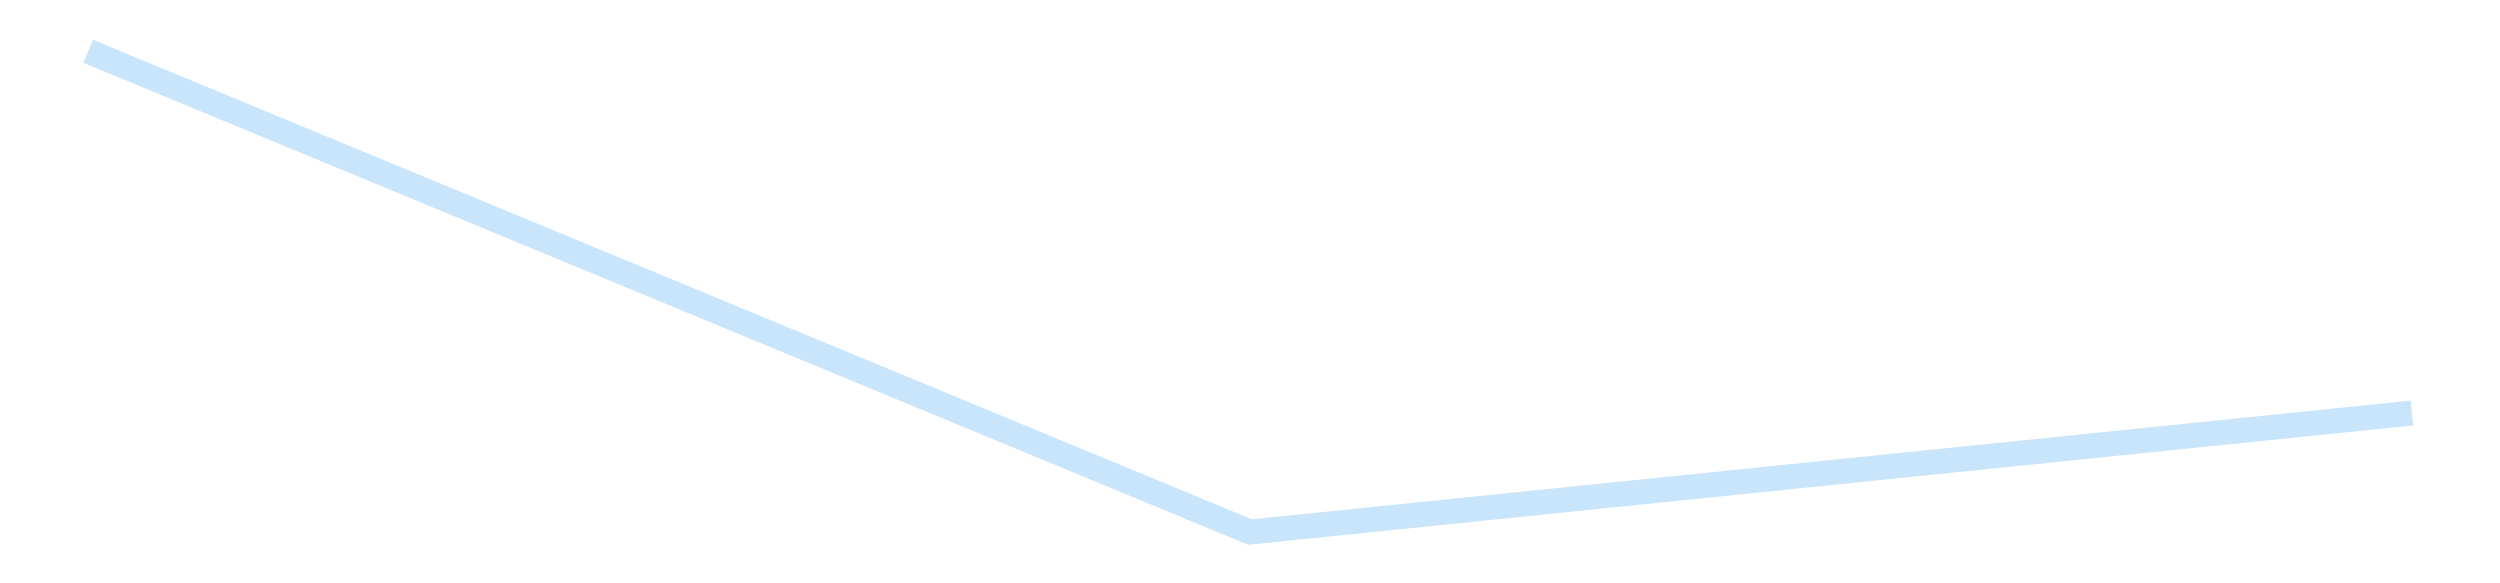 <?xml version='1.0' encoding='utf-8'?>
<svg xmlns="http://www.w3.org/2000/svg" xmlns:xlink="http://www.w3.org/1999/xlink" id="chart-a1920794-44bf-4c43-b49d-f211681efe9d" class="pygal-chart pygal-sparkline" viewBox="0 0 300 70" width="300" height="70"><!--Generated with pygal 3.0.4 (lxml) ©Kozea 2012-2016 on 2025-08-24--><!--http://pygal.org--><!--http://github.com/Kozea/pygal--><defs><style type="text/css">#chart-a1920794-44bf-4c43-b49d-f211681efe9d{-webkit-user-select:none;-webkit-font-smoothing:antialiased;font-family:Consolas,"Liberation Mono",Menlo,Courier,monospace}#chart-a1920794-44bf-4c43-b49d-f211681efe9d .title{font-family:Consolas,"Liberation Mono",Menlo,Courier,monospace;font-size:16px}#chart-a1920794-44bf-4c43-b49d-f211681efe9d .legends .legend text{font-family:Consolas,"Liberation Mono",Menlo,Courier,monospace;font-size:14px}#chart-a1920794-44bf-4c43-b49d-f211681efe9d .axis text{font-family:Consolas,"Liberation Mono",Menlo,Courier,monospace;font-size:10px}#chart-a1920794-44bf-4c43-b49d-f211681efe9d .axis text.major{font-family:Consolas,"Liberation Mono",Menlo,Courier,monospace;font-size:10px}#chart-a1920794-44bf-4c43-b49d-f211681efe9d .text-overlay text.value{font-family:Consolas,"Liberation Mono",Menlo,Courier,monospace;font-size:16px}#chart-a1920794-44bf-4c43-b49d-f211681efe9d .text-overlay text.label{font-family:Consolas,"Liberation Mono",Menlo,Courier,monospace;font-size:10px}#chart-a1920794-44bf-4c43-b49d-f211681efe9d .tooltip{font-family:Consolas,"Liberation Mono",Menlo,Courier,monospace;font-size:14px}#chart-a1920794-44bf-4c43-b49d-f211681efe9d text.no_data{font-family:Consolas,"Liberation Mono",Menlo,Courier,monospace;font-size:64px}
#chart-a1920794-44bf-4c43-b49d-f211681efe9d{background-color:transparent}#chart-a1920794-44bf-4c43-b49d-f211681efe9d path,#chart-a1920794-44bf-4c43-b49d-f211681efe9d line,#chart-a1920794-44bf-4c43-b49d-f211681efe9d rect,#chart-a1920794-44bf-4c43-b49d-f211681efe9d circle{-webkit-transition:150ms;-moz-transition:150ms;transition:150ms}#chart-a1920794-44bf-4c43-b49d-f211681efe9d .graph &gt; .background{fill:transparent}#chart-a1920794-44bf-4c43-b49d-f211681efe9d .plot &gt; .background{fill:transparent}#chart-a1920794-44bf-4c43-b49d-f211681efe9d .graph{fill:rgba(0,0,0,.87)}#chart-a1920794-44bf-4c43-b49d-f211681efe9d text.no_data{fill:rgba(0,0,0,1)}#chart-a1920794-44bf-4c43-b49d-f211681efe9d .title{fill:rgba(0,0,0,1)}#chart-a1920794-44bf-4c43-b49d-f211681efe9d .legends .legend text{fill:rgba(0,0,0,.87)}#chart-a1920794-44bf-4c43-b49d-f211681efe9d .legends .legend:hover text{fill:rgba(0,0,0,1)}#chart-a1920794-44bf-4c43-b49d-f211681efe9d .axis .line{stroke:rgba(0,0,0,1)}#chart-a1920794-44bf-4c43-b49d-f211681efe9d .axis .guide.line{stroke:rgba(0,0,0,.54)}#chart-a1920794-44bf-4c43-b49d-f211681efe9d .axis .major.line{stroke:rgba(0,0,0,.87)}#chart-a1920794-44bf-4c43-b49d-f211681efe9d .axis text.major{fill:rgba(0,0,0,1)}#chart-a1920794-44bf-4c43-b49d-f211681efe9d .axis.y .guides:hover .guide.line,#chart-a1920794-44bf-4c43-b49d-f211681efe9d .line-graph .axis.x .guides:hover .guide.line,#chart-a1920794-44bf-4c43-b49d-f211681efe9d .stackedline-graph .axis.x .guides:hover .guide.line,#chart-a1920794-44bf-4c43-b49d-f211681efe9d .xy-graph .axis.x .guides:hover .guide.line{stroke:rgba(0,0,0,1)}#chart-a1920794-44bf-4c43-b49d-f211681efe9d .axis .guides:hover text{fill:rgba(0,0,0,1)}#chart-a1920794-44bf-4c43-b49d-f211681efe9d .reactive{fill-opacity:.7;stroke-opacity:.8;stroke-width:3}#chart-a1920794-44bf-4c43-b49d-f211681efe9d .ci{stroke:rgba(0,0,0,.87)}#chart-a1920794-44bf-4c43-b49d-f211681efe9d .reactive.active,#chart-a1920794-44bf-4c43-b49d-f211681efe9d .active .reactive{fill-opacity:.8;stroke-opacity:.9;stroke-width:4}#chart-a1920794-44bf-4c43-b49d-f211681efe9d .ci .reactive.active{stroke-width:1.5}#chart-a1920794-44bf-4c43-b49d-f211681efe9d .series text{fill:rgba(0,0,0,1)}#chart-a1920794-44bf-4c43-b49d-f211681efe9d .tooltip rect{fill:transparent;stroke:rgba(0,0,0,1);-webkit-transition:opacity 150ms;-moz-transition:opacity 150ms;transition:opacity 150ms}#chart-a1920794-44bf-4c43-b49d-f211681efe9d .tooltip .label{fill:rgba(0,0,0,.87)}#chart-a1920794-44bf-4c43-b49d-f211681efe9d .tooltip .label{fill:rgba(0,0,0,.87)}#chart-a1920794-44bf-4c43-b49d-f211681efe9d .tooltip .legend{font-size:.8em;fill:rgba(0,0,0,.54)}#chart-a1920794-44bf-4c43-b49d-f211681efe9d .tooltip .x_label{font-size:.6em;fill:rgba(0,0,0,1)}#chart-a1920794-44bf-4c43-b49d-f211681efe9d .tooltip .xlink{font-size:.5em;text-decoration:underline}#chart-a1920794-44bf-4c43-b49d-f211681efe9d .tooltip .value{font-size:1.5em}#chart-a1920794-44bf-4c43-b49d-f211681efe9d .bound{font-size:.5em}#chart-a1920794-44bf-4c43-b49d-f211681efe9d .max-value{font-size:.75em;fill:rgba(0,0,0,.54)}#chart-a1920794-44bf-4c43-b49d-f211681efe9d .map-element{fill:transparent;stroke:rgba(0,0,0,.54) !important}#chart-a1920794-44bf-4c43-b49d-f211681efe9d .map-element .reactive{fill-opacity:inherit;stroke-opacity:inherit}#chart-a1920794-44bf-4c43-b49d-f211681efe9d .color-0,#chart-a1920794-44bf-4c43-b49d-f211681efe9d .color-0 a:visited{stroke:#bbdefb;fill:#bbdefb}#chart-a1920794-44bf-4c43-b49d-f211681efe9d .text-overlay .color-0 text{fill:black}
#chart-a1920794-44bf-4c43-b49d-f211681efe9d text.no_data{text-anchor:middle}#chart-a1920794-44bf-4c43-b49d-f211681efe9d .guide.line{fill:none}#chart-a1920794-44bf-4c43-b49d-f211681efe9d .centered{text-anchor:middle}#chart-a1920794-44bf-4c43-b49d-f211681efe9d .title{text-anchor:middle}#chart-a1920794-44bf-4c43-b49d-f211681efe9d .legends .legend text{fill-opacity:1}#chart-a1920794-44bf-4c43-b49d-f211681efe9d .axis.x text{text-anchor:middle}#chart-a1920794-44bf-4c43-b49d-f211681efe9d .axis.x:not(.web) text[transform]{text-anchor:start}#chart-a1920794-44bf-4c43-b49d-f211681efe9d .axis.x:not(.web) text[transform].backwards{text-anchor:end}#chart-a1920794-44bf-4c43-b49d-f211681efe9d .axis.y text{text-anchor:end}#chart-a1920794-44bf-4c43-b49d-f211681efe9d .axis.y text[transform].backwards{text-anchor:start}#chart-a1920794-44bf-4c43-b49d-f211681efe9d .axis.y2 text{text-anchor:start}#chart-a1920794-44bf-4c43-b49d-f211681efe9d .axis.y2 text[transform].backwards{text-anchor:end}#chart-a1920794-44bf-4c43-b49d-f211681efe9d .axis .guide.line{stroke-dasharray:4,4;stroke:black}#chart-a1920794-44bf-4c43-b49d-f211681efe9d .axis .major.guide.line{stroke-dasharray:6,6;stroke:black}#chart-a1920794-44bf-4c43-b49d-f211681efe9d .horizontal .axis.y .guide.line,#chart-a1920794-44bf-4c43-b49d-f211681efe9d .horizontal .axis.y2 .guide.line,#chart-a1920794-44bf-4c43-b49d-f211681efe9d .vertical .axis.x .guide.line{opacity:0}#chart-a1920794-44bf-4c43-b49d-f211681efe9d .horizontal .axis.always_show .guide.line,#chart-a1920794-44bf-4c43-b49d-f211681efe9d .vertical .axis.always_show .guide.line{opacity:1 !important}#chart-a1920794-44bf-4c43-b49d-f211681efe9d .axis.y .guides:hover .guide.line,#chart-a1920794-44bf-4c43-b49d-f211681efe9d .axis.y2 .guides:hover .guide.line,#chart-a1920794-44bf-4c43-b49d-f211681efe9d .axis.x .guides:hover .guide.line{opacity:1}#chart-a1920794-44bf-4c43-b49d-f211681efe9d .axis .guides:hover text{opacity:1}#chart-a1920794-44bf-4c43-b49d-f211681efe9d .nofill{fill:none}#chart-a1920794-44bf-4c43-b49d-f211681efe9d .subtle-fill{fill-opacity:.2}#chart-a1920794-44bf-4c43-b49d-f211681efe9d .dot{stroke-width:1px;fill-opacity:1;stroke-opacity:1}#chart-a1920794-44bf-4c43-b49d-f211681efe9d .dot.active{stroke-width:5px}#chart-a1920794-44bf-4c43-b49d-f211681efe9d .dot.negative{fill:transparent}#chart-a1920794-44bf-4c43-b49d-f211681efe9d text,#chart-a1920794-44bf-4c43-b49d-f211681efe9d tspan{stroke:none !important}#chart-a1920794-44bf-4c43-b49d-f211681efe9d .series text.active{opacity:1}#chart-a1920794-44bf-4c43-b49d-f211681efe9d .tooltip rect{fill-opacity:.95;stroke-width:.5}#chart-a1920794-44bf-4c43-b49d-f211681efe9d .tooltip text{fill-opacity:1}#chart-a1920794-44bf-4c43-b49d-f211681efe9d .showable{visibility:hidden}#chart-a1920794-44bf-4c43-b49d-f211681efe9d .showable.shown{visibility:visible}#chart-a1920794-44bf-4c43-b49d-f211681efe9d .gauge-background{fill:rgba(229,229,229,1);stroke:none}#chart-a1920794-44bf-4c43-b49d-f211681efe9d .bg-lines{stroke:transparent;stroke-width:2px}</style><script type="text/javascript">window.pygal = window.pygal || {};window.pygal.config = window.pygal.config || {};window.pygal.config['a1920794-44bf-4c43-b49d-f211681efe9d'] = {"allow_interruptions": false, "box_mode": "extremes", "classes": ["pygal-chart", "pygal-sparkline"], "css": ["file://style.css", "file://graph.css"], "defs": [], "disable_xml_declaration": false, "dots_size": 2.5, "dynamic_print_values": false, "explicit_size": true, "fill": false, "force_uri_protocol": "https", "formatter": null, "half_pie": false, "height": 70, "include_x_axis": false, "inner_radius": 0, "interpolate": null, "interpolation_parameters": {}, "interpolation_precision": 250, "inverse_y_axis": false, "js": [], "legend_at_bottom": false, "legend_at_bottom_columns": null, "legend_box_size": 12, "logarithmic": false, "margin": 5, "margin_bottom": null, "margin_left": null, "margin_right": null, "margin_top": null, "max_scale": 2, "min_scale": 1, "missing_value_fill_truncation": "x", "no_data_text": "", "no_prefix": false, "order_min": null, "pretty_print": false, "print_labels": false, "print_values": false, "print_values_position": "center", "print_zeroes": true, "range": null, "rounded_bars": null, "secondary_range": null, "show_dots": false, "show_legend": false, "show_minor_x_labels": true, "show_minor_y_labels": true, "show_only_major_dots": false, "show_x_guides": false, "show_x_labels": false, "show_y_guides": true, "show_y_labels": false, "spacing": 0, "stack_from_top": false, "strict": false, "stroke": true, "stroke_style": null, "style": {"background": "transparent", "ci_colors": [], "colors": ["#bbdefb"], "dot_opacity": "1", "font_family": "Consolas, \"Liberation Mono\", Menlo, Courier, monospace", "foreground": "rgba(0, 0, 0, .87)", "foreground_strong": "rgba(0, 0, 0, 1)", "foreground_subtle": "rgba(0, 0, 0, .54)", "guide_stroke_color": "black", "guide_stroke_dasharray": "4,4", "label_font_family": "Consolas, \"Liberation Mono\", Menlo, Courier, monospace", "label_font_size": 10, "legend_font_family": "Consolas, \"Liberation Mono\", Menlo, Courier, monospace", "legend_font_size": 14, "major_guide_stroke_color": "black", "major_guide_stroke_dasharray": "6,6", "major_label_font_family": "Consolas, \"Liberation Mono\", Menlo, Courier, monospace", "major_label_font_size": 10, "no_data_font_family": "Consolas, \"Liberation Mono\", Menlo, Courier, monospace", "no_data_font_size": 64, "opacity": ".7", "opacity_hover": ".8", "plot_background": "transparent", "stroke_opacity": ".8", "stroke_opacity_hover": ".9", "stroke_width": 3, "stroke_width_hover": "4", "title_font_family": "Consolas, \"Liberation Mono\", Menlo, Courier, monospace", "title_font_size": 16, "tooltip_font_family": "Consolas, \"Liberation Mono\", Menlo, Courier, monospace", "tooltip_font_size": 14, "transition": "150ms", "value_background": "rgba(229, 229, 229, 1)", "value_colors": [], "value_font_family": "Consolas, \"Liberation Mono\", Menlo, Courier, monospace", "value_font_size": 16, "value_label_font_family": "Consolas, \"Liberation Mono\", Menlo, Courier, monospace", "value_label_font_size": 10}, "title": null, "tooltip_border_radius": 0, "tooltip_fancy_mode": true, "truncate_label": null, "truncate_legend": null, "width": 300, "x_label_rotation": 0, "x_labels": null, "x_labels_major": null, "x_labels_major_count": null, "x_labels_major_every": null, "x_title": null, "xrange": null, "y_label_rotation": 0, "y_labels": null, "y_labels_major": null, "y_labels_major_count": null, "y_labels_major_every": null, "y_title": null, "zero": 0, "legends": [""]}</script></defs><title>Pygal</title><g class="graph line-graph vertical"><rect x="0" y="0" width="300" height="70" class="background"/><g transform="translate(5, 5)" class="plot"><rect x="0" y="0" width="290" height="60" class="background"/><g class="series serie-0 color-0"><path d="M5.577 1.154 L145 58.846 284.423 44.563" class="line reactive nofill"/></g></g><g class="titles"/><g transform="translate(5, 5)" class="plot overlay"><g class="series serie-0 color-0"/></g><g transform="translate(5, 5)" class="plot text-overlay"><g class="series serie-0 color-0"/></g><g transform="translate(5, 5)" class="plot tooltip-overlay"><g transform="translate(0 0)" style="opacity: 0" class="tooltip"><rect rx="0" ry="0" width="0" height="0" class="tooltip-box"/><g class="text"/></g></g></g></svg>
